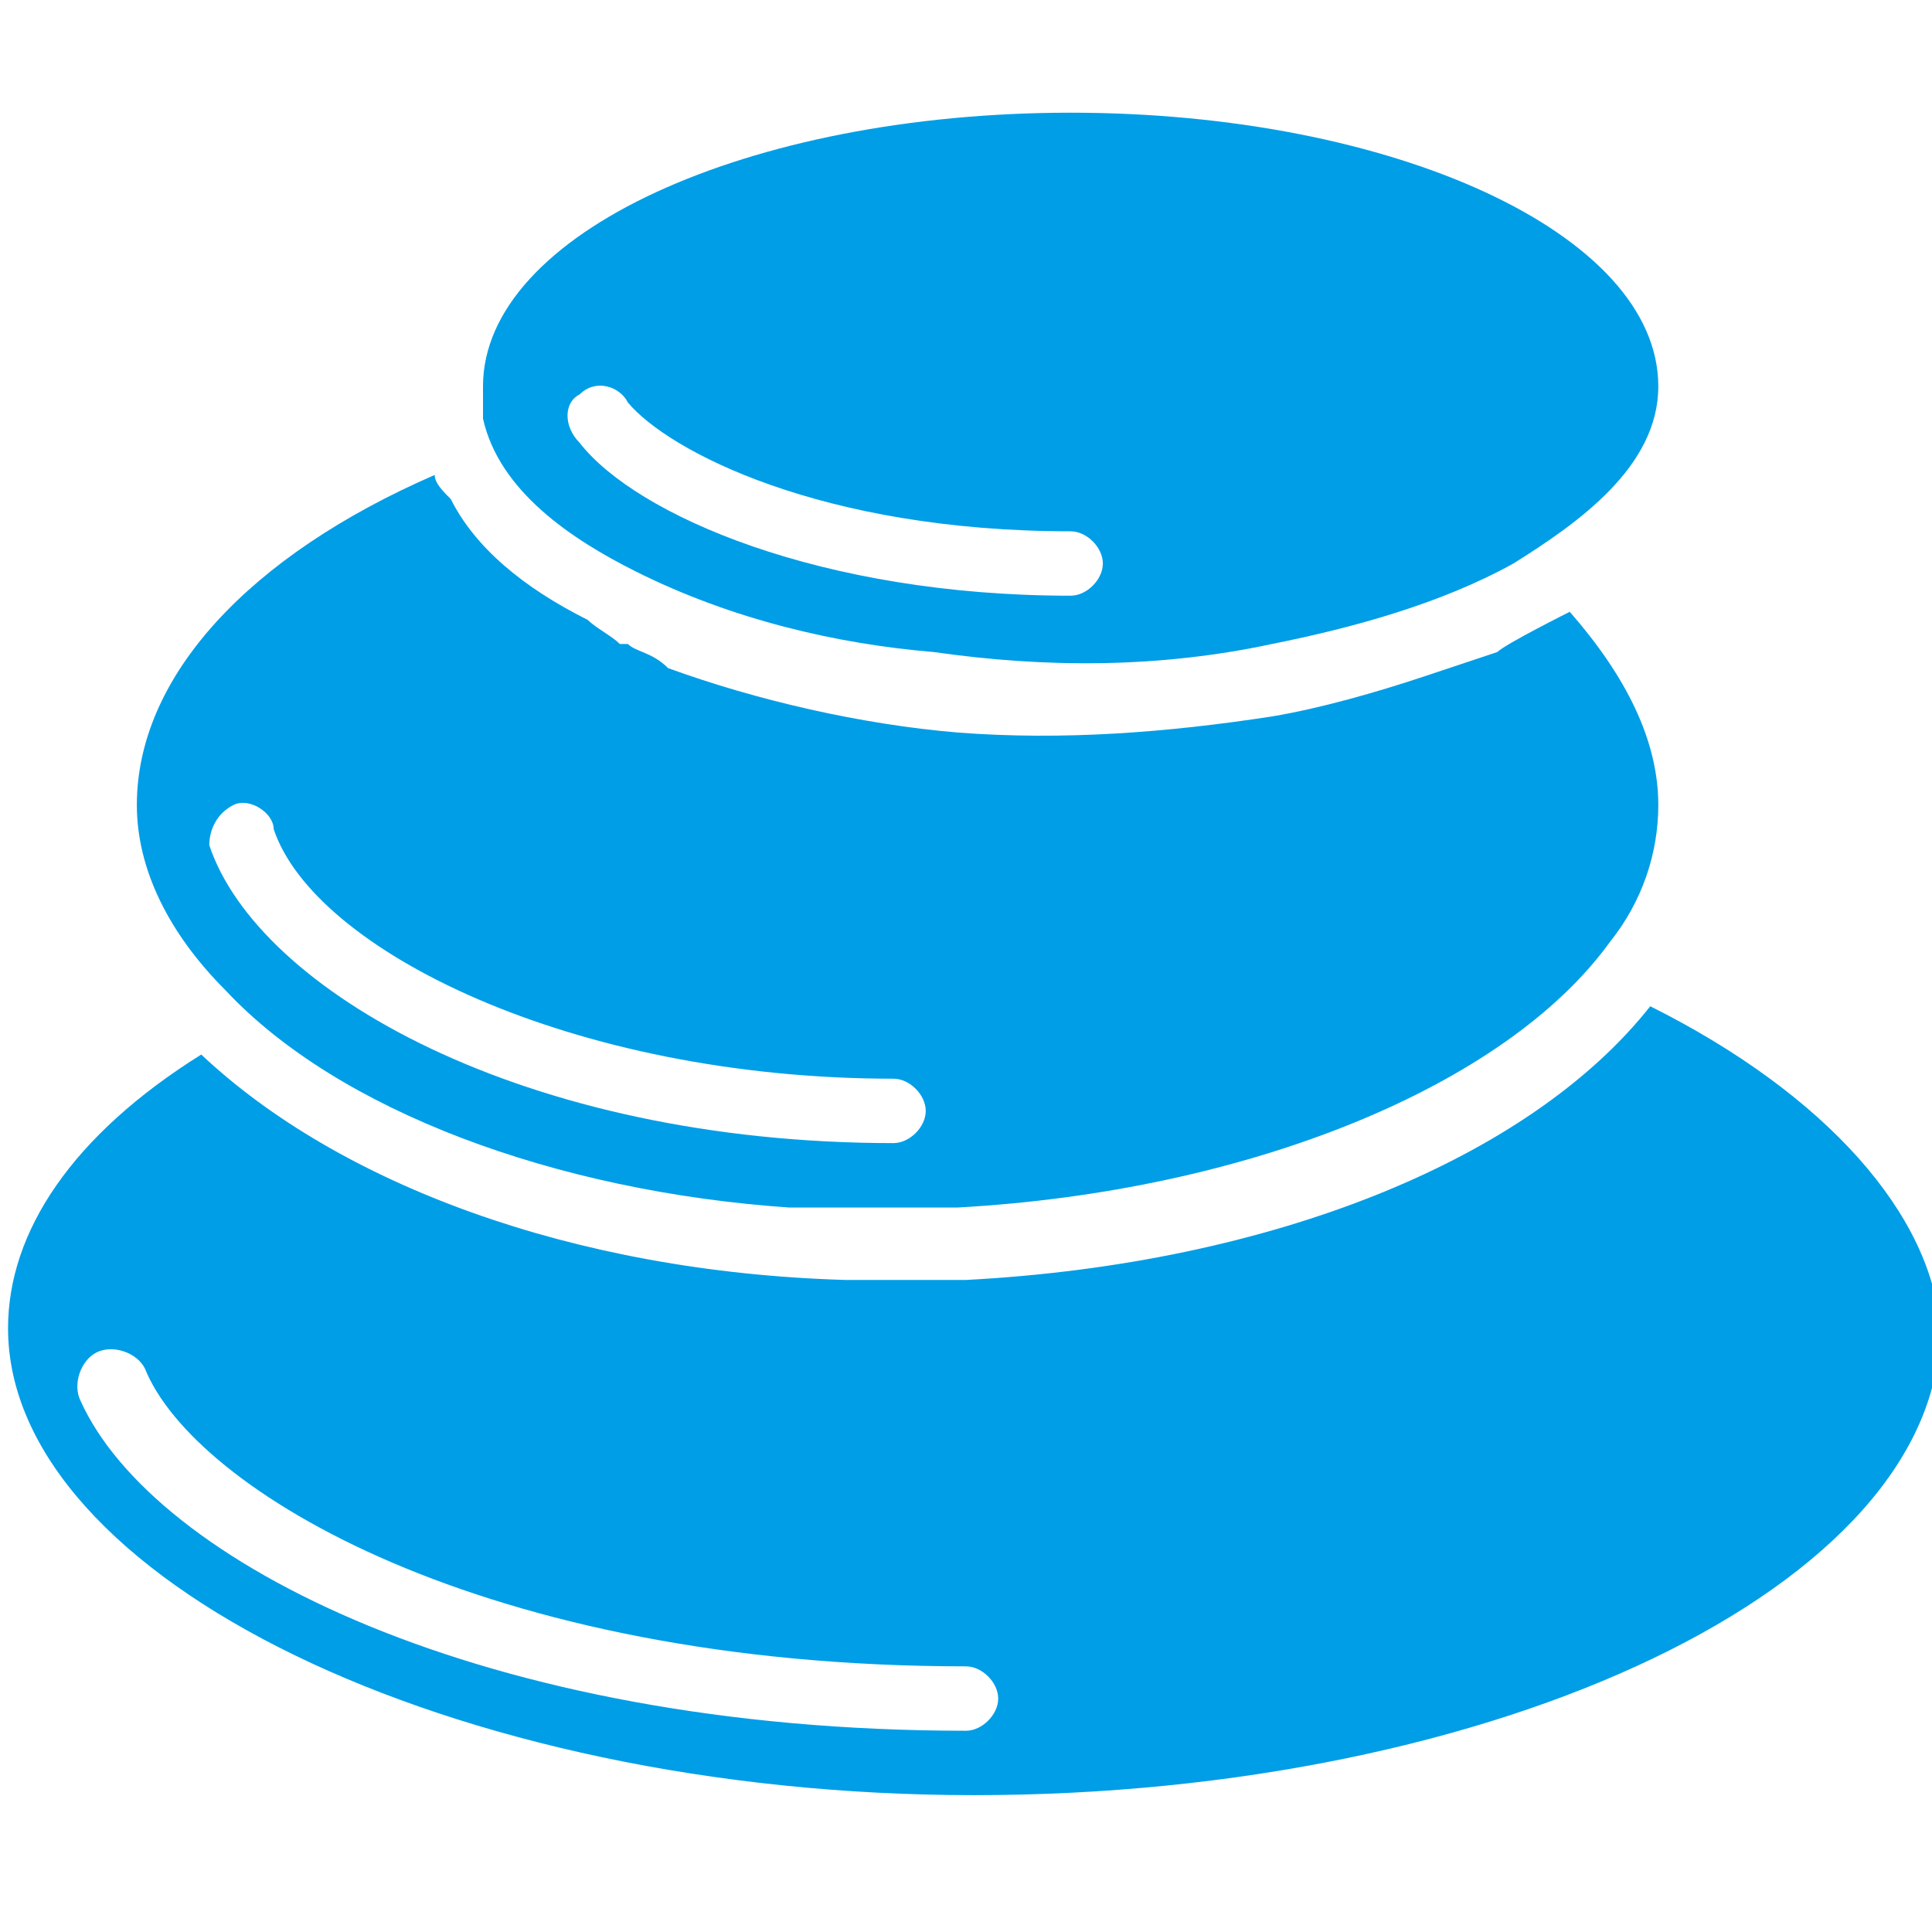 <?xml version="1.0" encoding="utf-8"?>
<!-- Generator: Adobe Illustrator 24.0.3, SVG Export Plug-In . SVG Version: 6.00 Build 0)  -->
<svg version="1.1" id="Vrstva_1" xmlns="http://www.w3.org/2000/svg" xmlns:xlink="http://www.w3.org/1999/xlink" x="0px" y="0px"
	 viewBox="0 0 24 24" style="enable-background:new 0 0 24 24;" xml:space="preserve">
<style type="text/css">
	.st0{fill:#009EE7;}
</style>
<g>
	<g>
		<g>
			<path class="st0" d="M6,5.2c0.2,0.9,1.1,1.5,1.9,1.9c1.2,0.6,2.5,0.9,3.7,1C13,8.3,14.4,8.3,15.8,8c1-0.2,2.1-0.5,3-1
				c0.8-0.5,1.8-1.2,1.8-2.2c0-1.9-3.3-3.4-7.3-3.4S6,2.9,6,4.8C6,4.9,6,5.1,6,5.2C6,5.2,6,5.2,6,5.2z M7.2,4.9
				c0.2-0.2,0.5-0.1,0.6,0.1c0.5,0.6,2.4,1.6,5.5,1.6c0.2,0,0.4,0.2,0.4,0.4c0,0.2-0.2,0.4-0.4,0.4c-3.1,0-5.4-1-6.1-1.9
				C7,5.3,7,5,7.2,4.9z"/>
			<path class="st0" d="M2.8,12.3c1.4,1.5,4.1,2.5,7,2.7c0,0,0.1,0,0.1,0c0.2,0,0.3,0,0.5,0c0,0,0.1,0,0.1,0c0.2,0,0.4,0,0.6,0
				c0.2,0,0.4,0,0.7,0c0,0,0.1,0,0.1,0c3.6-0.2,6.8-1.5,8.1-3.3c0,0,0,0,0,0c0.4-0.5,0.6-1.1,0.6-1.7c0-0.8-0.4-1.6-1.1-2.4
				c0,0-0.8,0.4-0.9,0.5c-0.3,0.1-0.6,0.2-0.9,0.3c-0.6,0.2-1.3,0.4-1.9,0.5c-1.3,0.2-2.6,0.3-3.9,0.2c-1.2-0.1-2.5-0.4-3.6-0.8
				c0,0,0,0,0,0C8.1,8.1,7.9,8.1,7.8,8c0,0,0,0-0.1,0C7.6,7.9,7.4,7.8,7.3,7.7c0,0,0,0,0,0C6.5,7.3,5.9,6.8,5.6,6.2c0,0,0,0,0,0
				C5.5,6.1,5.4,6,5.4,5.9c0,0,0,0,0,0c-2.3,1-3.7,2.5-3.7,4.1C1.7,10.8,2.1,11.6,2.8,12.3C2.7,12.3,2.8,12.3,2.8,12.3z M2.9,10
				c0.2-0.1,0.5,0.1,0.5,0.3c0.5,1.5,3.7,3.1,7.7,3.1c0.2,0,0.4,0.2,0.4,0.4c0,0.2-0.2,0.4-0.4,0.4c-4.6,0-7.9-1.9-8.5-3.7
				C2.6,10.3,2.7,10.1,2.9,10z"/>
			<path class="st0" d="M20.5,12.5c-1.5,1.9-4.7,3.2-8.5,3.4c0,0-0.1,0-0.1,0c-0.2,0-0.5,0-0.7,0c-0.2,0-0.4,0-0.6,0
				c0,0-0.1,0-0.1,0c-3.4-0.1-6.3-1.2-8-2.8c-1.6,1-2.4,2.2-2.4,3.4c0,3.1,5.5,5.8,12,5.8s12-2.6,12-5.8
				C24,15.1,22.7,13.6,20.5,12.5z M12,21.5c-6,0-10.1-2.1-11-4.1c-0.1-0.2,0-0.5,0.2-0.6c0.2-0.1,0.5,0,0.6,0.2
				C2.4,18.5,6,20.7,12,20.7c0.2,0,0.4,0.2,0.4,0.4C12.4,21.3,12.2,21.5,12,21.5z"/>
		</g>
	</g>
</g>
</svg>
